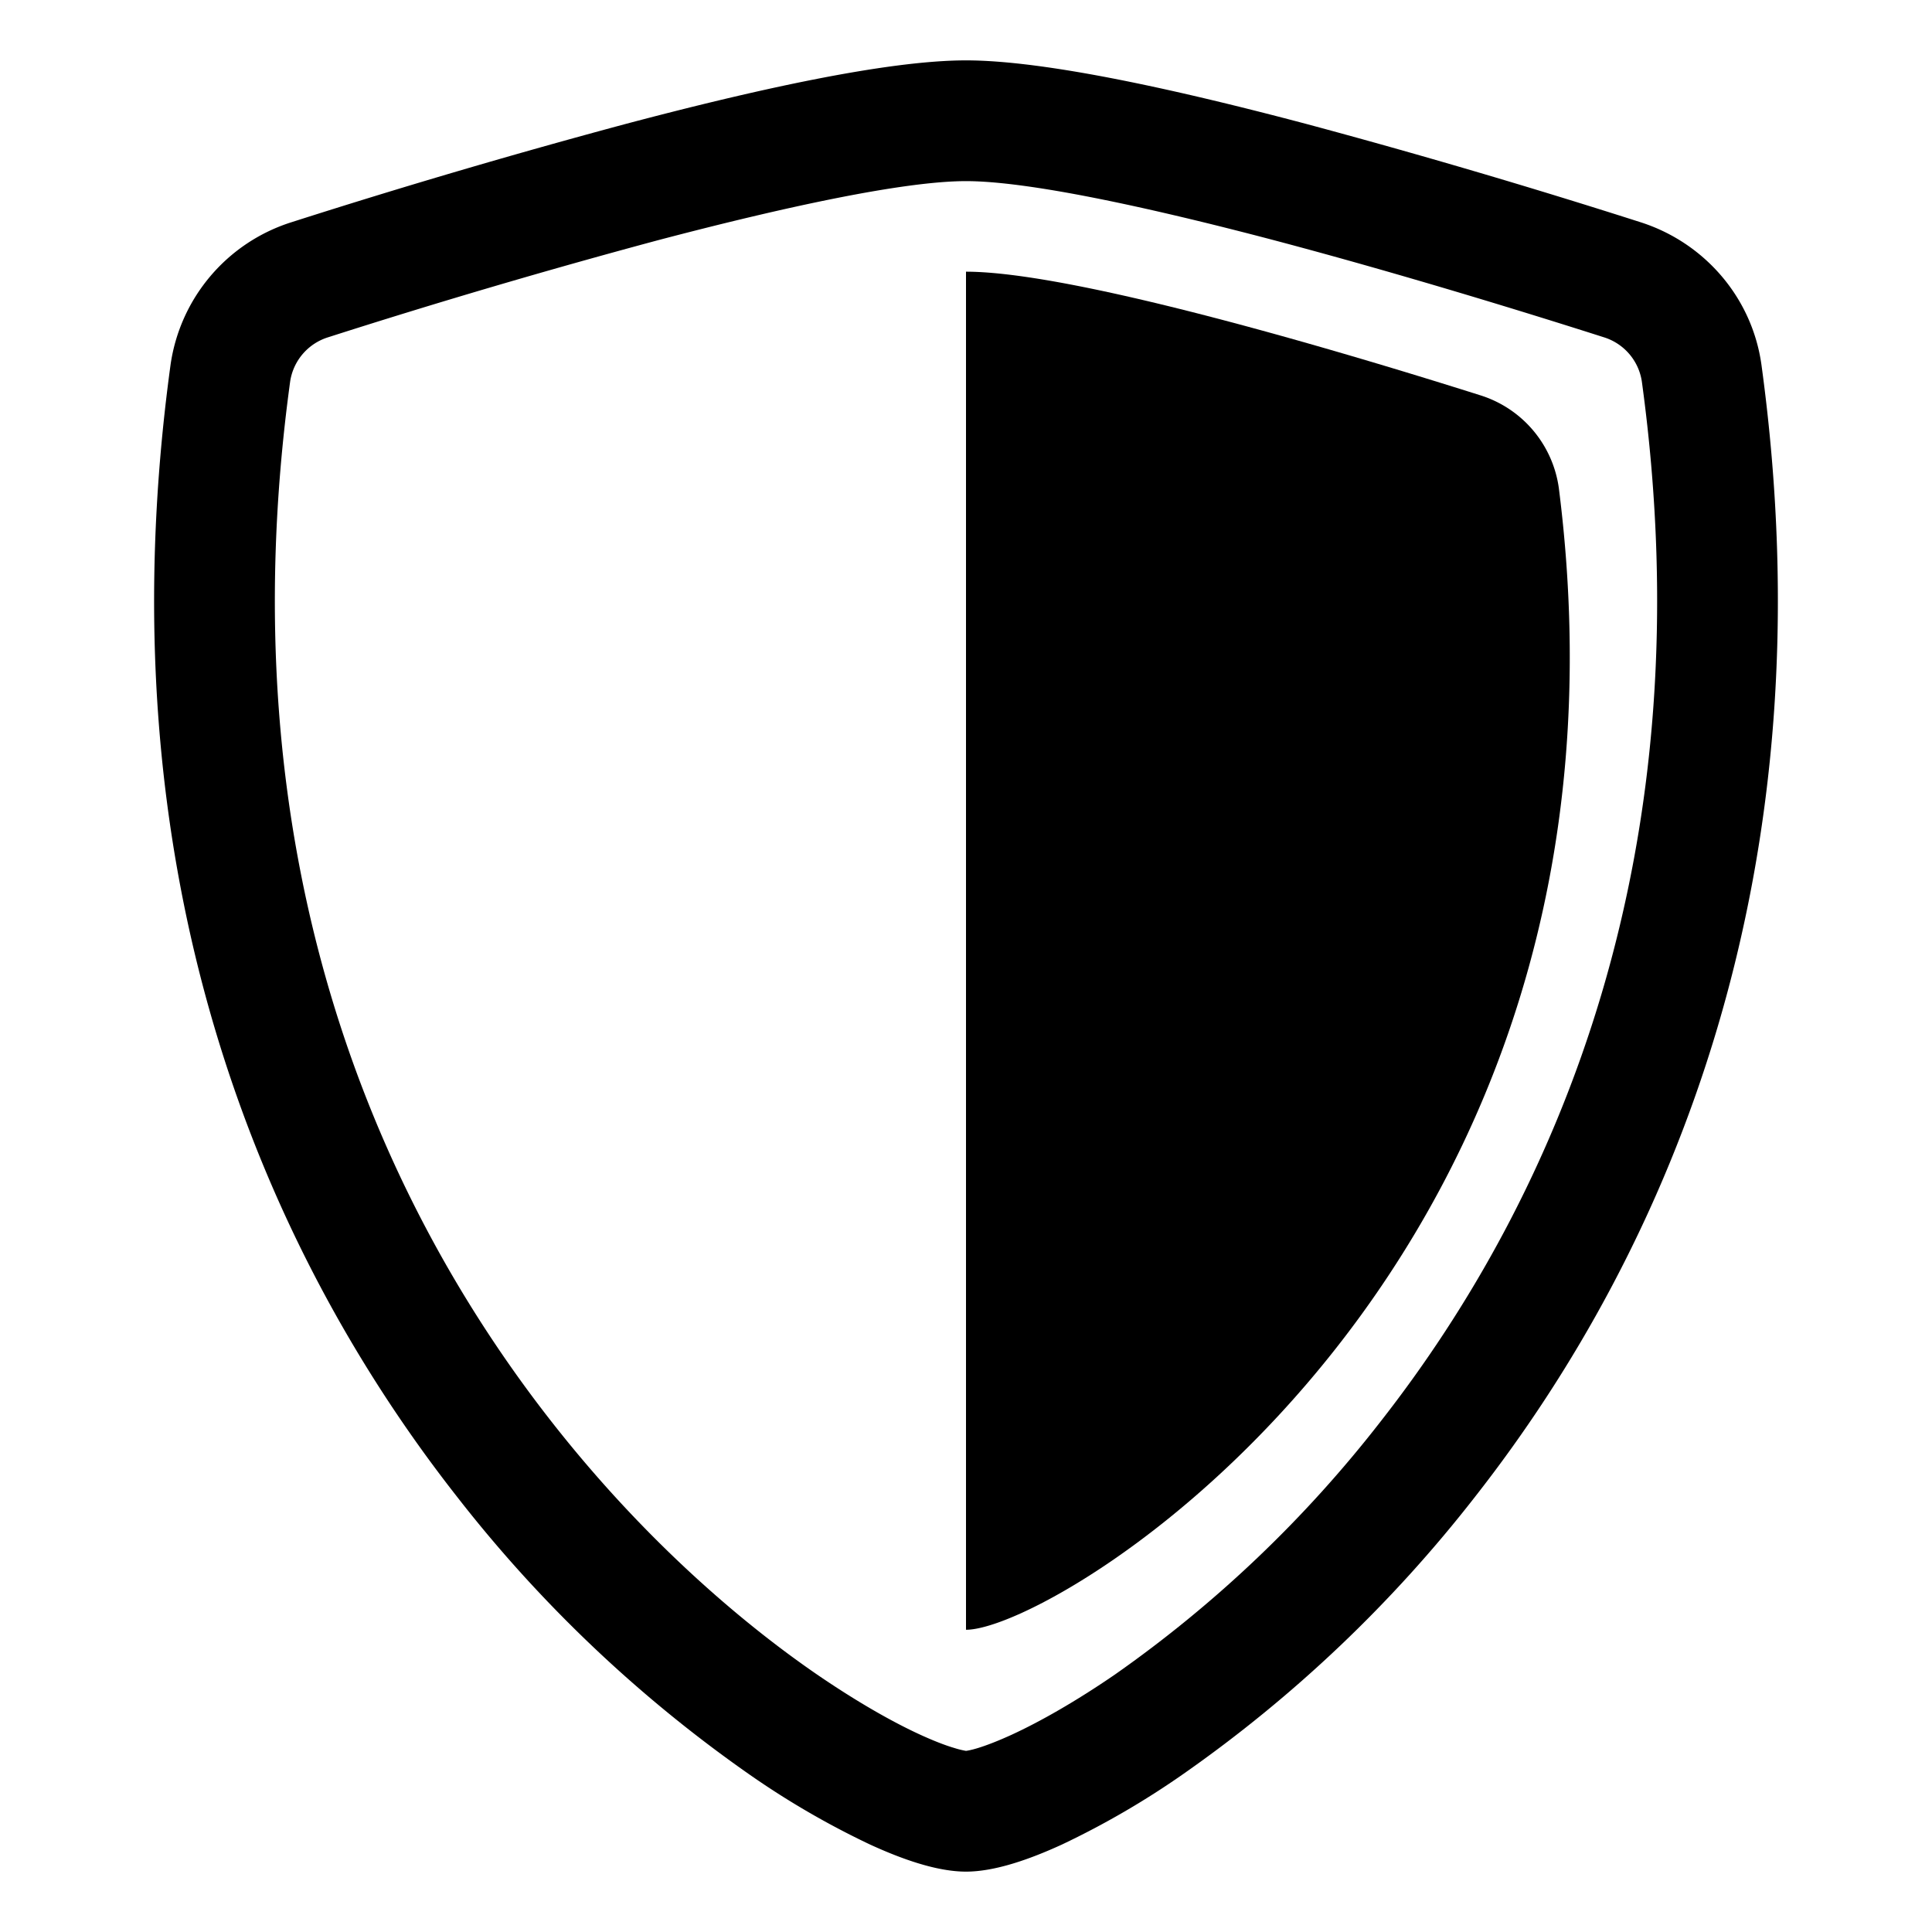 <svg viewBox="0 0 16 16" class="bi bi-shield-shaded" xmlns="http://www.w3.org/2000/svg">
    <path fill-rule="evenodd" d="M5.443 1.991a60.17 60.17 0 0 0-2.725.802.454.454 0 0 0-.315.366C1.87 7.056 3.1 9.9 4.567 11.773c.736.94 1.533 1.636 2.197 2.093.333.228.626.394.857.5.116.053.21.089.282.11A.73.73 0 0 0 8 14.5c.007-.001.038-.005.097-.023.072-.022.166-.058.282-.111.23-.106.525-.272.857-.5a10.197 10.197 0 0 0 2.197-2.093C12.9 9.9 14.13 7.056 13.597 3.159a.454.454 0 0 0-.315-.366c-.626-.2-1.682-.526-2.725-.802C9.491 1.71 8.51 1.5 8 1.5c-.51 0-1.49.21-2.557.491zm-.256-.966C6.23.749 7.337.5 8 .5c.662 0 1.77.249 2.813.525a61.09 61.09 0 0 1 2.772.815c.528.168.926.623 1.003 1.184.573 4.197-.756 7.307-2.367 9.365a11.191 11.191 0 0 1-2.418 2.3 6.942 6.942 0 0 1-1.007.586c-.27.124-.558.225-.796.225s-.526-.101-.796-.225a6.908 6.908 0 0 1-1.007-.586 11.192 11.192 0 0 1-2.417-2.3C2.167 10.331.839 7.221 1.412 3.024A1.454 1.454 0 0 1 2.415 1.84a61.11 61.11 0 0 1 2.772-.815z" />
    <path d="M8 2.25c.909 0 3.188.685 4.254 1.022a.94.94 0 0 1 .656.773c.814 6.424-4.13 9.452-4.91 9.452V2.25z" />
</svg>